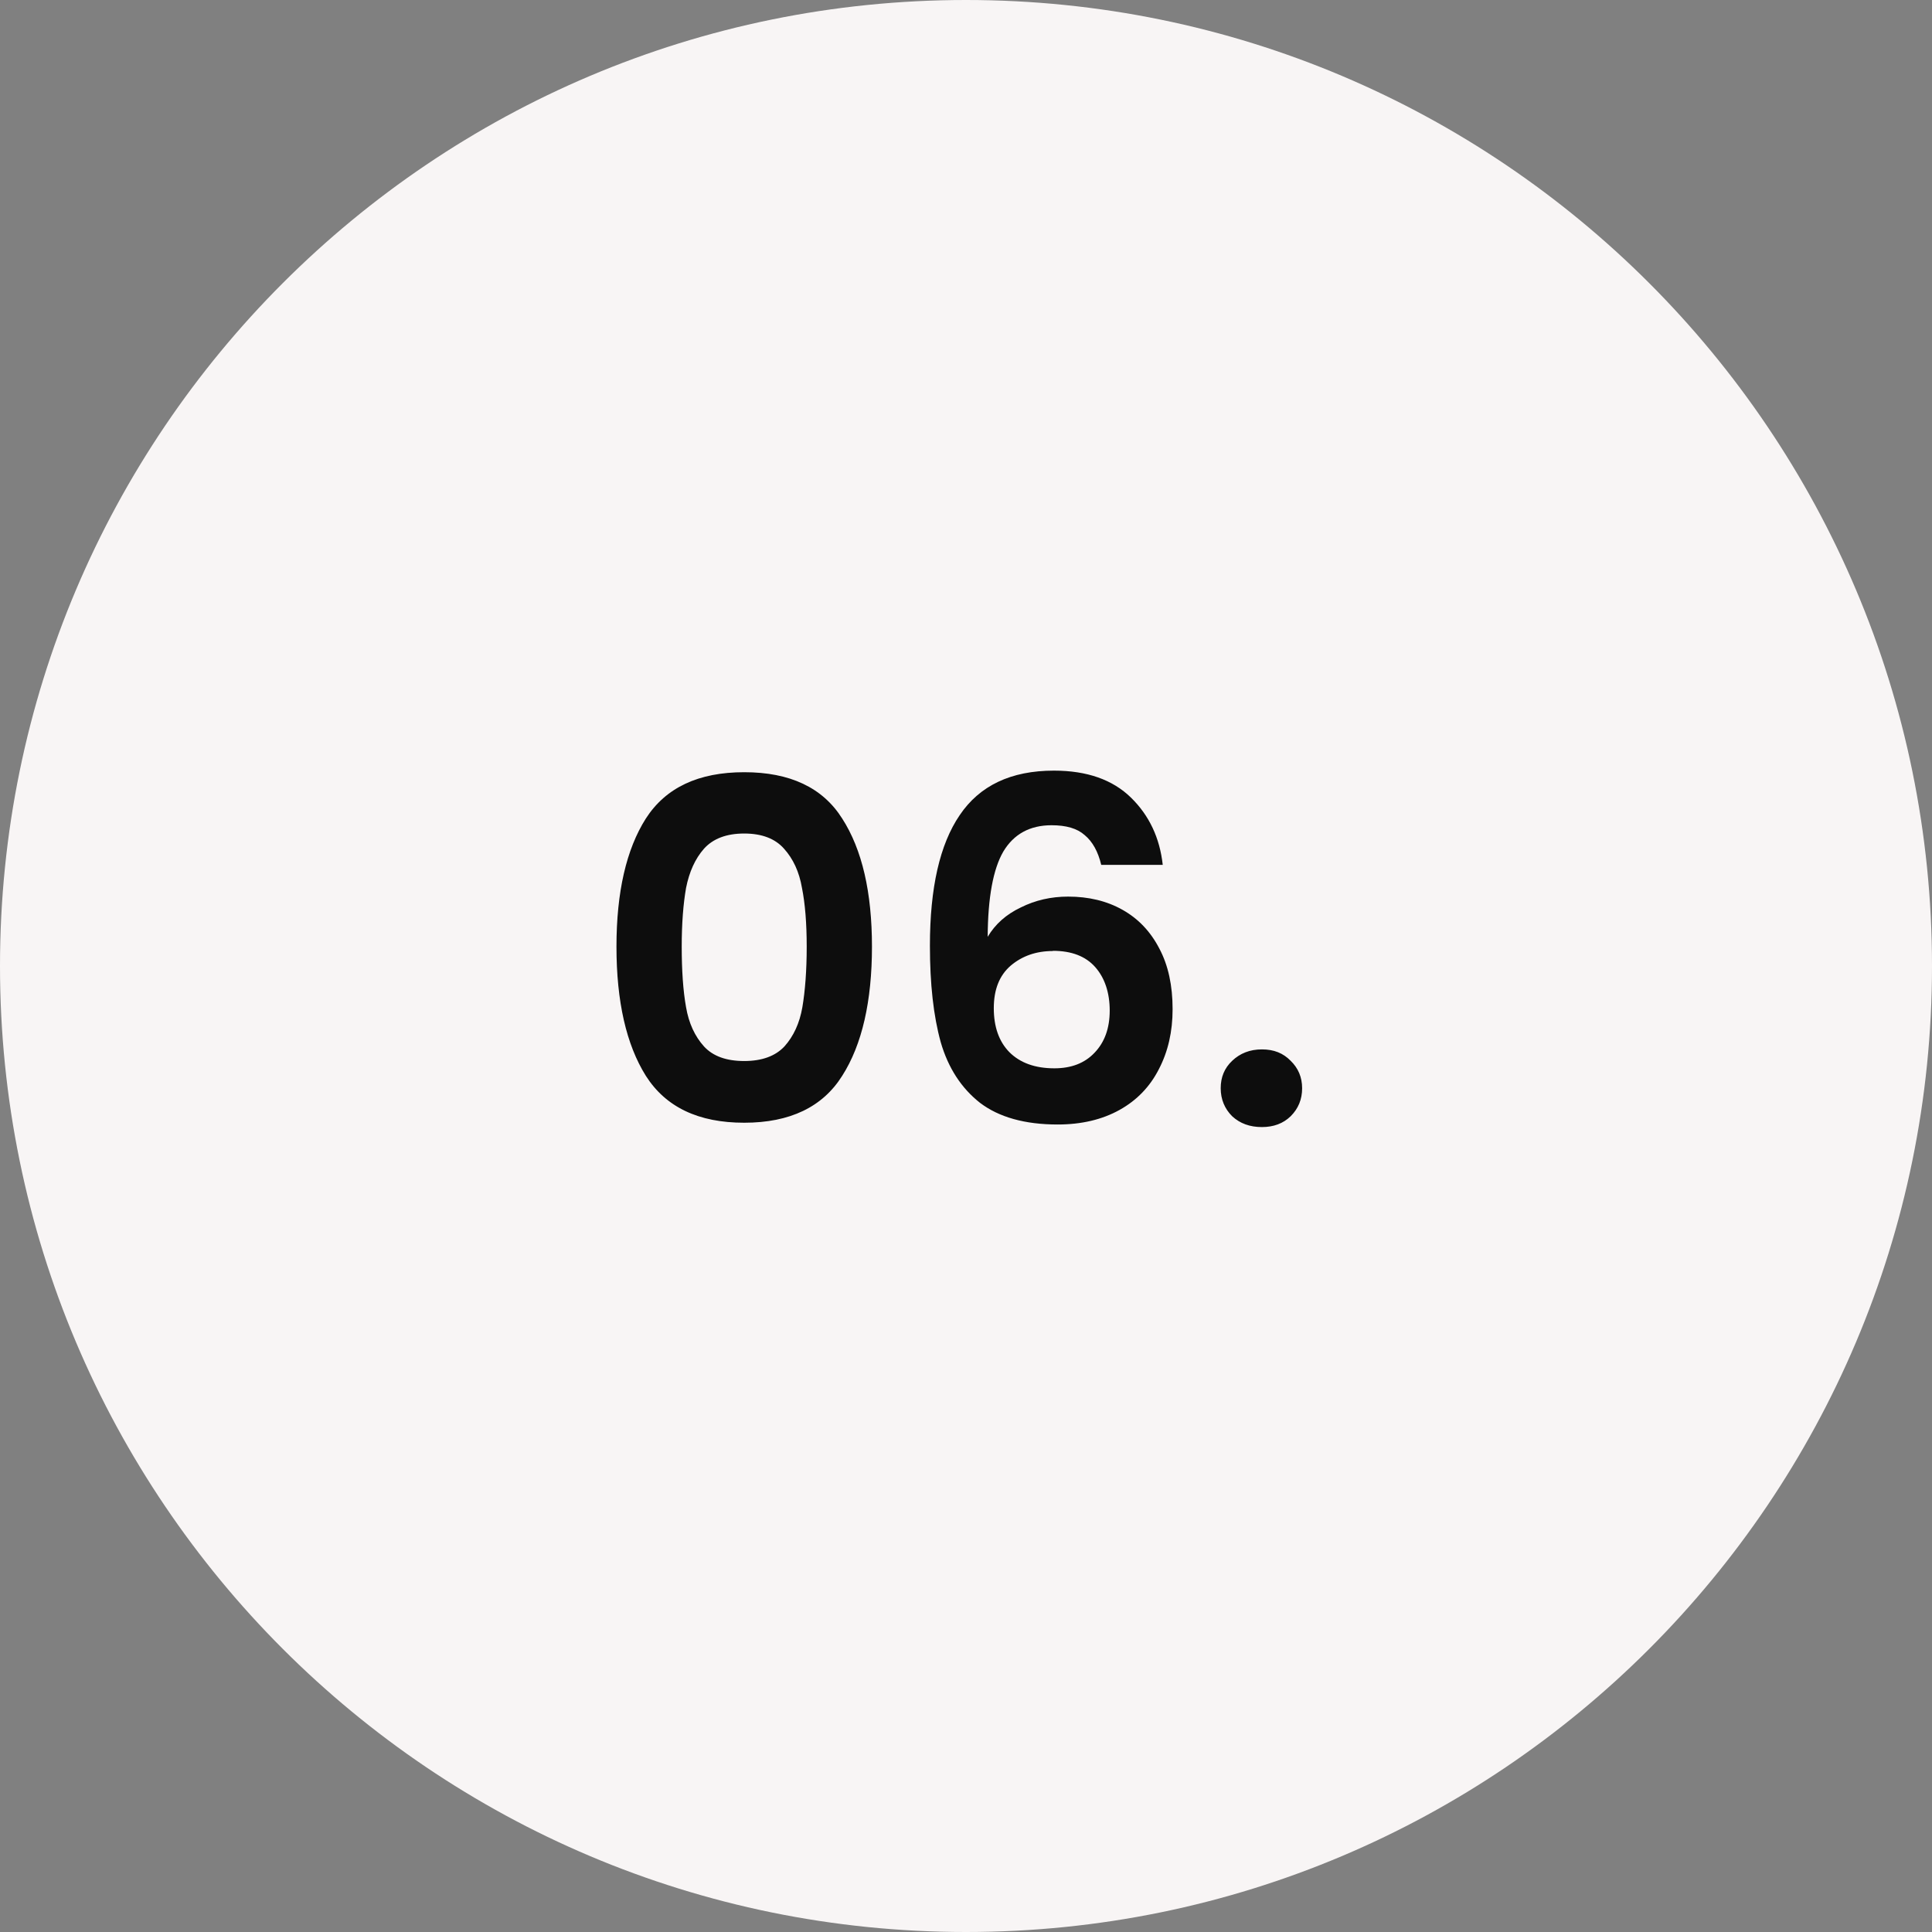 <svg xmlns="http://www.w3.org/2000/svg" id="Capa_2" viewBox="0 0 98 98"><rect x="0" y="0" width="98" height="98" fill="#808080" stroke="none"/><defs><style>.cls-1{fill:#f8f5f5;}.cls-2{fill:#0d0d0d;}</style></defs><g id="Capa_1-2"><path class="cls-1" d="M0,49C0,21.94,21.94,0,49,0h0c27.06,0,49,21.94,49,49h0c0,27.06-21.94,49-49,49h0C21.94,98,0,76.06,0,49H0Z"></path><path class="cls-2" d="M31.27,48.02c0-2.77,.5-4.94,1.49-6.5,1.01-1.57,2.67-2.35,4.99-2.35s3.98,.78,4.97,2.35c1.01,1.57,1.51,3.74,1.51,6.5s-.5,4.97-1.51,6.55c-.99,1.58-2.65,2.38-4.97,2.38s-3.98-.79-4.99-2.38c-.99-1.58-1.49-3.77-1.49-6.55Zm9.65,0c0-1.18-.08-2.18-.24-2.98-.14-.82-.45-1.48-.91-1.99-.45-.51-1.12-.77-2.02-.77s-1.58,.26-2.04,.77c-.45,.51-.75,1.18-.91,1.99-.14,.8-.22,1.79-.22,2.98s.07,2.24,.22,3.07c.14,.82,.45,1.48,.91,1.99,.46,.5,1.14,.74,2.04,.74s1.58-.25,2.04-.74c.46-.51,.77-1.18,.91-1.99,.14-.83,.22-1.86,.22-3.07Zm14.94-4.15c-.16-.67-.44-1.18-.84-1.51-.38-.34-.94-.5-1.68-.5-1.1,0-1.92,.45-2.45,1.34-.51,.88-.78,2.32-.79,4.32,.38-.64,.94-1.14,1.68-1.49,.74-.37,1.54-.55,2.4-.55,1.04,0,1.96,.22,2.76,.67,.8,.45,1.42,1.1,1.87,1.97,.45,.85,.67,1.87,.67,3.07,0,1.14-.23,2.15-.7,3.05-.45,.88-1.11,1.57-1.99,2.06s-1.93,.74-3.14,.74c-1.66,0-2.98-.37-3.94-1.1-.94-.74-1.61-1.76-1.99-3.07-.37-1.33-.55-2.96-.55-4.9,0-2.93,.5-5.14,1.51-6.62,1.01-1.5,2.6-2.26,4.78-2.26,1.68,0,2.98,.46,3.91,1.37,.93,.91,1.46,2.05,1.61,3.41h-3.12Zm-2.45,4.37c-.85,0-1.56,.25-2.14,.74-.58,.5-.86,1.22-.86,2.16s.26,1.69,.79,2.23c.54,.54,1.3,.82,2.28,.82,.86,0,1.54-.26,2.04-.79,.51-.53,.77-1.24,.77-2.14s-.25-1.66-.74-2.21c-.48-.54-1.19-.82-2.14-.82Zm10.6,8.93c-.61,0-1.11-.18-1.51-.55-.38-.38-.58-.86-.58-1.42s.19-1.02,.58-1.39c.4-.38,.9-.58,1.51-.58s1.08,.19,1.46,.58c.38,.37,.58,.83,.58,1.39s-.19,1.03-.58,1.42c-.38,.37-.87,.55-1.46,.55Z"></path></g></svg>